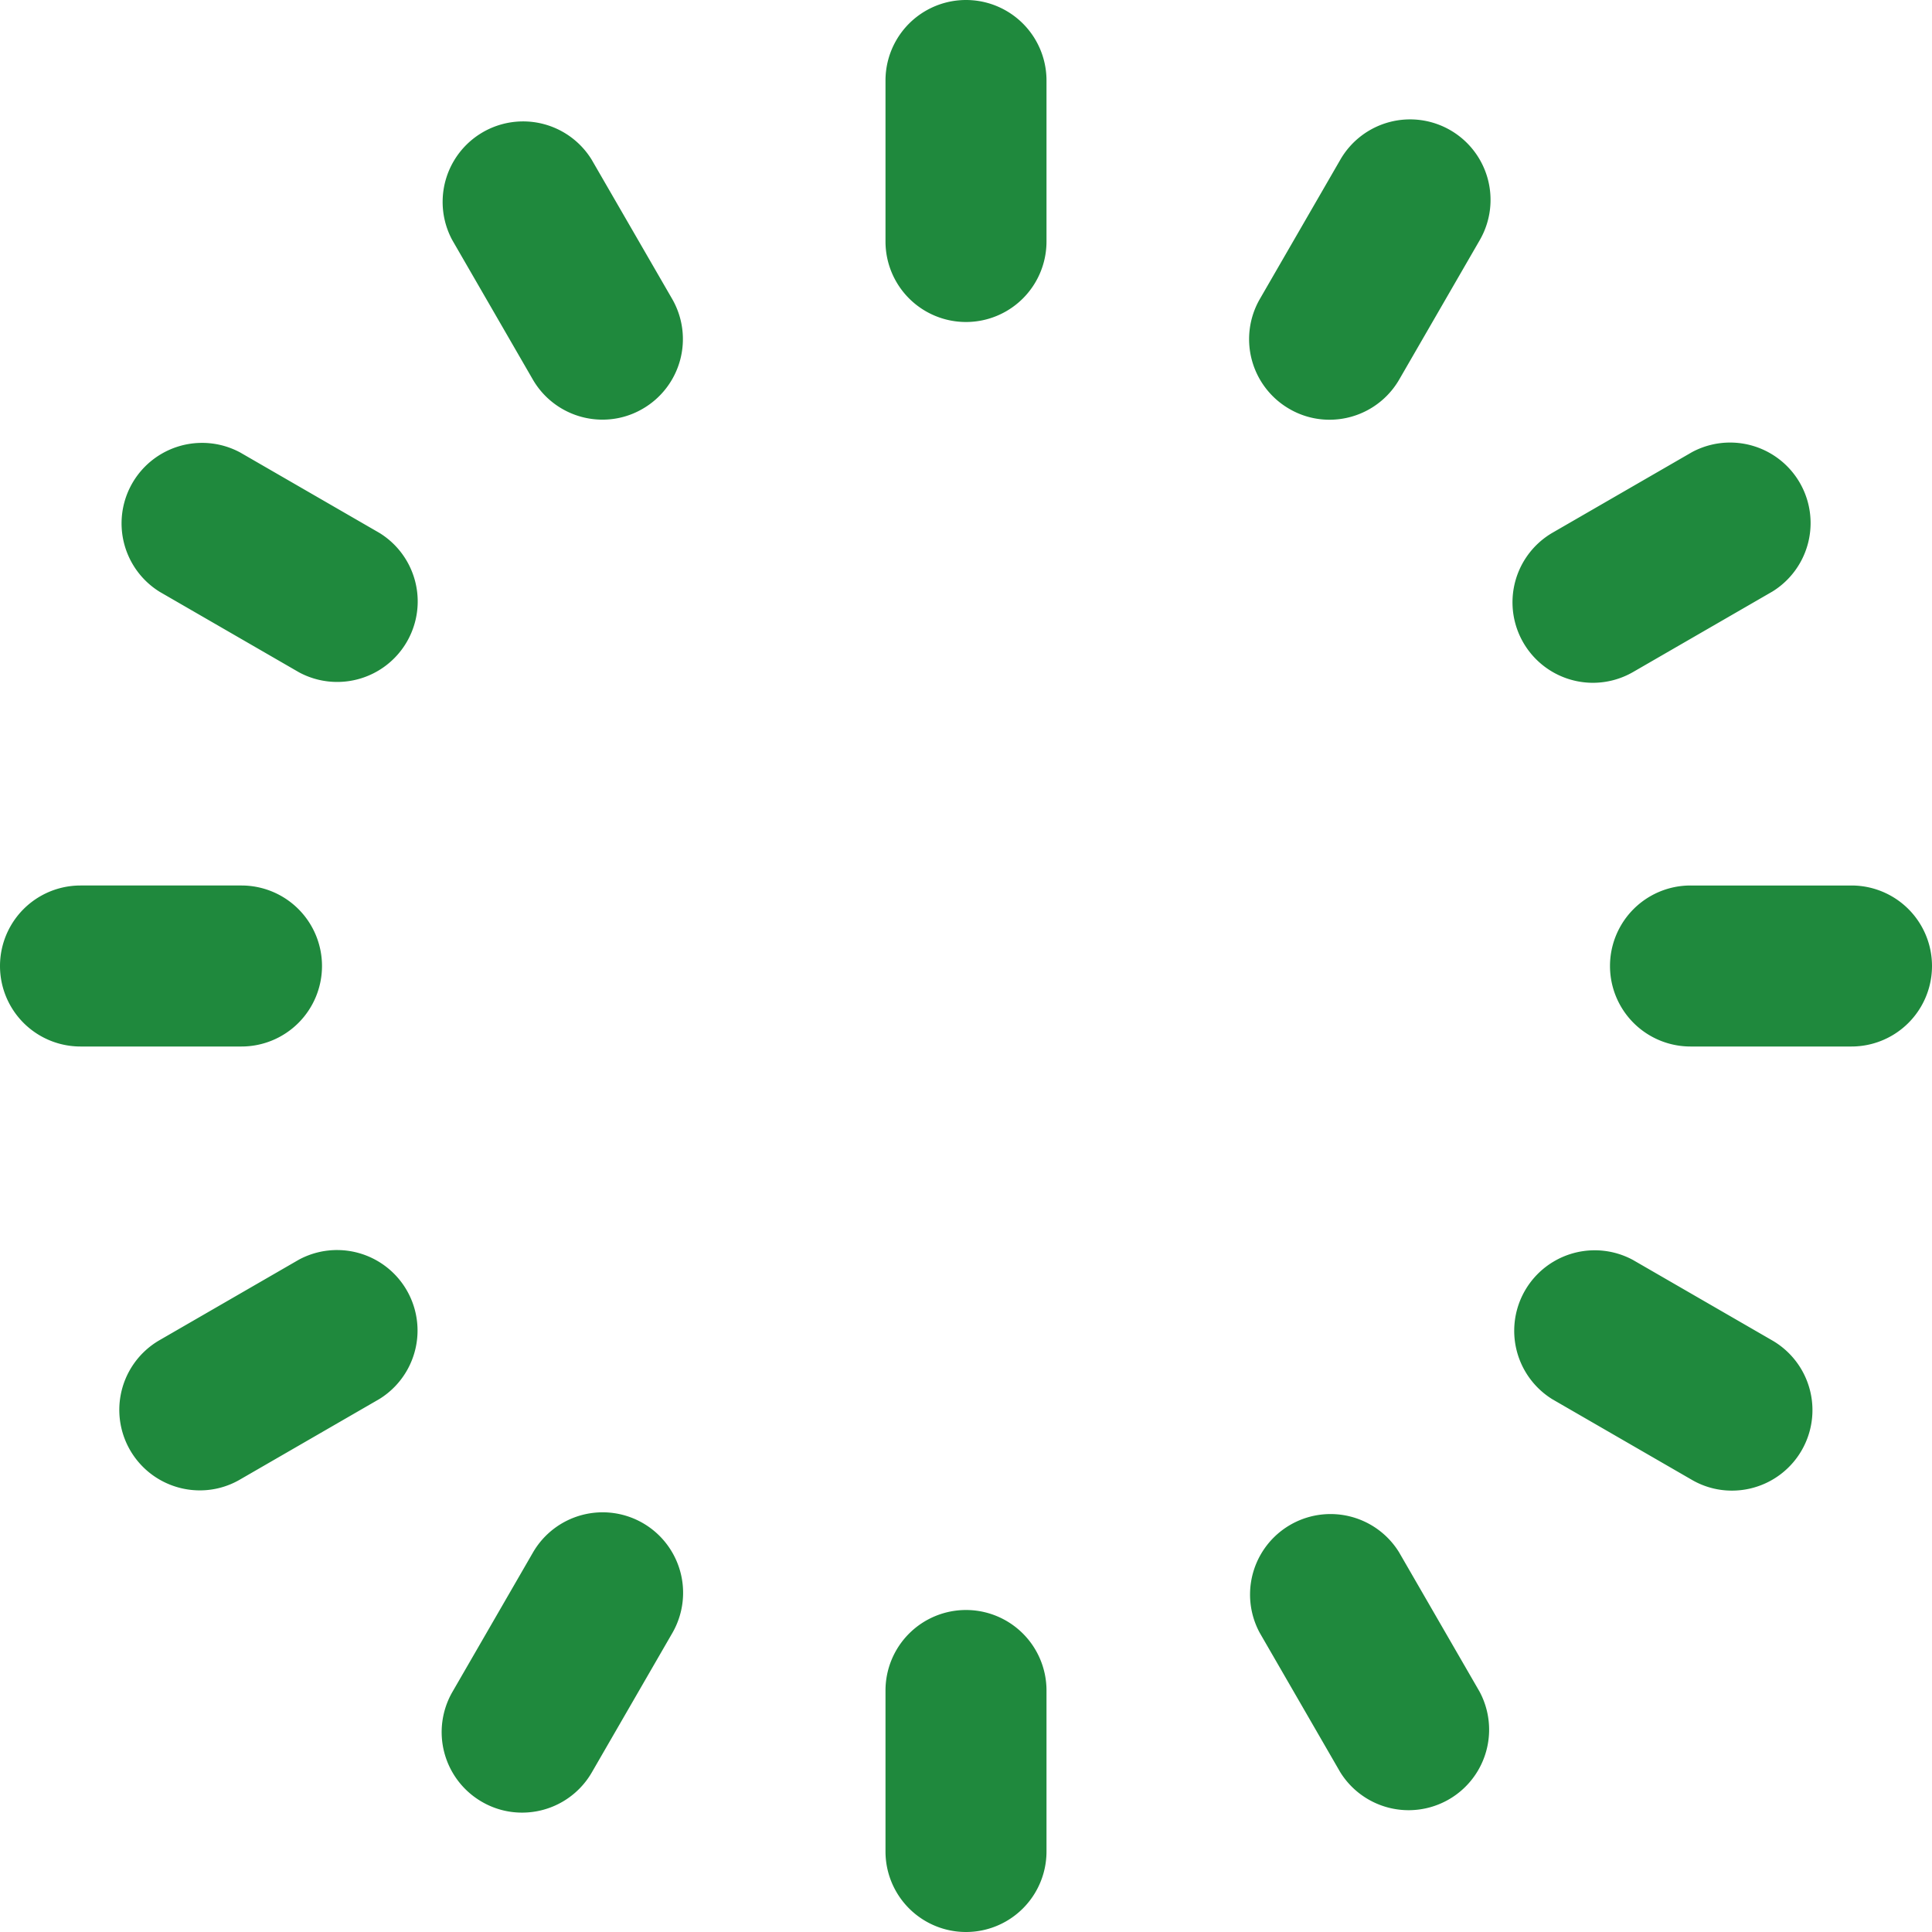 <?xml version="1.0" encoding="UTF-8"?> <svg xmlns="http://www.w3.org/2000/svg" xmlns:xlink="http://www.w3.org/1999/xlink" version="1.1" width="512" height="512" x="0" y="0" viewBox="0 0 24 24" style="enable-background:new 0 0 512 512" xml:space="preserve" class=""><g><path d="M13 1v2a1 1 0 0 1-2 0V1a1 1 0 0 1 2 0zm-1 19a1 1 0 0 0-1 1v2a1 1 0 0 0 2 0v-2a1 1 0 0 0-1-1zm-8-8a1 1 0 0 0-1-1H1a1 1 0 0 0 0 2h2a1 1 0 0 0 1-1zm19-1h-2a1 1 0 0 0 0 2h2a1 1 0 0 0 0-2zm-4.982-9.382a1 1 0 0 0-1.367.364l-1 1.731a1 1 0 0 0 .365 1.366.987.987 0 0 0 .5.135 1 1 0 0 0 .866-.5l1-1.731a1 1 0 0 0-.364-1.365zM7.987 18.921a1 1 0 0 0-1.366.364l-1 1.731a1 1 0 0 0 .364 1.366.989.989 0 0 0 .5.135 1 1 0 0 0 .867-.5l1-1.731a1 1 0 0 0-.365-1.365zm-3.272-12.3-1.731-1a1 1 0 0 0-1 1.731l1.731 1a1 1 0 0 0 1-1.731zm17.3 10.03-1.731-1a1 1 0 0 0-1 1.731l1.731 1a.987.987 0 0 0 .5.135 1 1 0 0 0 .5-1.866zM7.349 1.982a1 1 0 0 0-1.731 1l1 1.731a1 1 0 0 0 .866.5.987.987 0 0 0 .5-.135 1 1 0 0 0 .365-1.366zm10.03 17.3a1 1 0 0 0-1.731 1l1 1.731a1 1 0 0 0 1.731-1zm2.408-10.8a1 1 0 0 0 .5-.134l1.731-1a1 1 0 0 0-1-1.731l-1.731 1a1 1 0 0 0 .5 1.865zM3.713 15.648l-1.731 1a1 1 0 0 0 .5 1.866.987.987 0 0 0 .5-.135l1.731-1a1 1 0 0 0-1-1.731z" fill="#1f893d" opacity="1" data-original="#000000"></path></g></svg> 